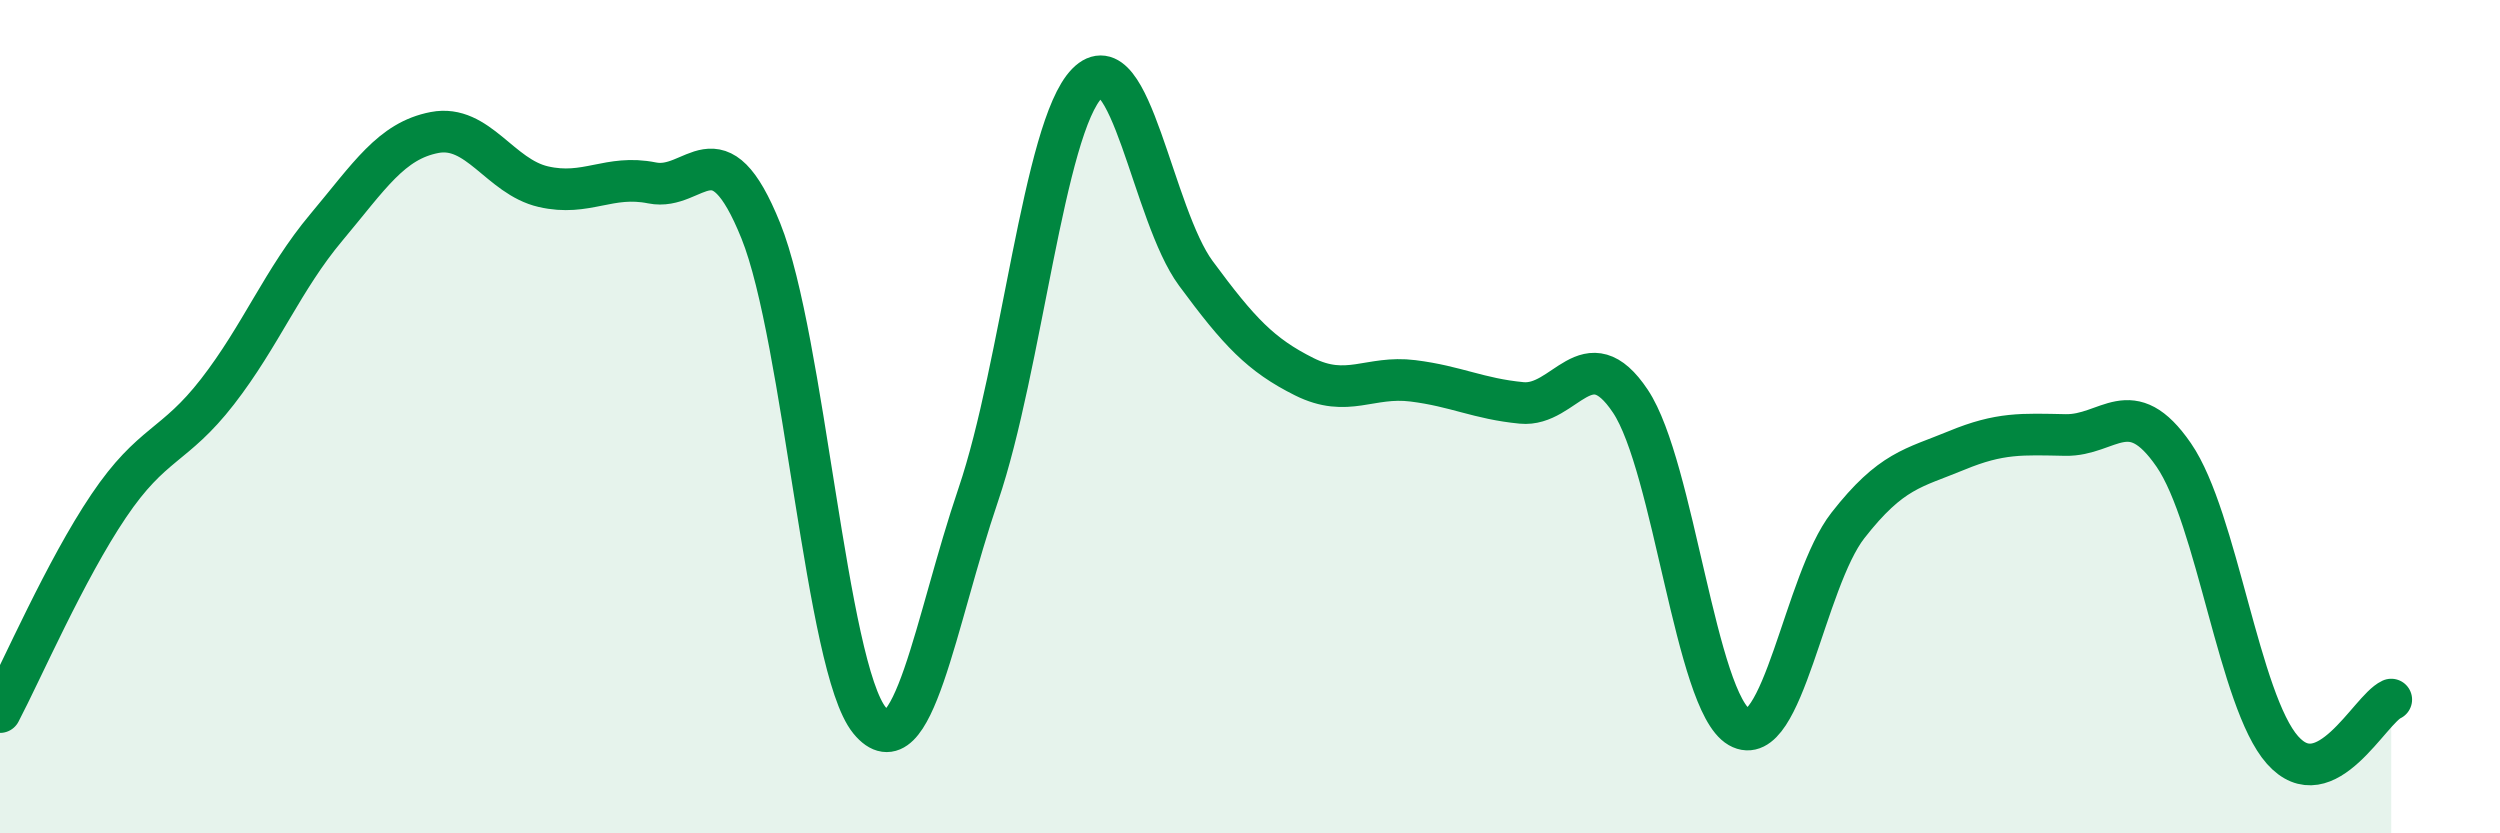 
    <svg width="60" height="20" viewBox="0 0 60 20" xmlns="http://www.w3.org/2000/svg">
      <path
        d="M 0,17.09 C 0.52,16.1 1.57,13.68 2.61,12.14 C 3.65,10.6 4.18,10.74 5.22,9.4 C 6.26,8.06 6.79,6.7 7.83,5.46 C 8.87,4.22 9.39,3.38 10.43,3.18 C 11.47,2.98 12,4.24 13.04,4.48 C 14.08,4.72 14.61,4.18 15.65,4.39 C 16.69,4.6 17.22,2.96 18.26,5.54 C 19.3,8.12 19.83,16.02 20.87,17.29 C 21.91,18.56 22.44,14.93 23.48,11.87 C 24.52,8.81 25.05,3.06 26.09,2 C 27.13,0.94 27.66,5.15 28.7,6.56 C 29.74,7.97 30.26,8.52 31.3,9.04 C 32.34,9.56 32.87,9.01 33.91,9.14 C 34.95,9.27 35.48,9.57 36.52,9.67 C 37.56,9.77 38.09,8.07 39.13,9.63 C 40.17,11.19 40.7,16.85 41.74,17.45 C 42.78,18.05 43.31,13.94 44.35,12.61 C 45.39,11.28 45.92,11.24 46.96,10.81 C 48,10.38 48.53,10.42 49.57,10.44 C 50.61,10.46 51.13,9.41 52.17,10.92 C 53.21,12.43 53.74,16.83 54.78,18 C 55.82,19.17 56.87,17.03 57.39,16.79L57.39 20L0 20Z"
        fill="#008740"
        opacity="0.1"
        stroke-linecap="round"
        stroke-linejoin="round"
      />
      <path
        d="M 0,17.09 C 0.52,16.1 1.57,13.68 2.61,12.14 C 3.65,10.6 4.18,10.74 5.22,9.4 C 6.26,8.06 6.79,6.7 7.83,5.46 C 8.87,4.22 9.39,3.38 10.43,3.18 C 11.47,2.98 12,4.24 13.04,4.48 C 14.08,4.72 14.61,4.18 15.65,4.39 C 16.69,4.6 17.22,2.96 18.26,5.54 C 19.3,8.12 19.83,16.02 20.87,17.29 C 21.91,18.56 22.44,14.93 23.48,11.87 C 24.52,8.81 25.05,3.06 26.09,2 C 27.13,0.94 27.66,5.15 28.7,6.56 C 29.74,7.97 30.26,8.52 31.3,9.04 C 32.34,9.56 32.87,9.01 33.91,9.14 C 34.95,9.27 35.48,9.57 36.52,9.67 C 37.56,9.77 38.09,8.07 39.13,9.63 C 40.17,11.19 40.7,16.85 41.74,17.45 C 42.78,18.05 43.31,13.94 44.35,12.61 C 45.39,11.28 45.92,11.24 46.96,10.81 C 48,10.38 48.53,10.42 49.57,10.44 C 50.61,10.46 51.13,9.41 52.17,10.92 C 53.21,12.43 53.74,16.83 54.78,18 C 55.82,19.17 56.87,17.03 57.39,16.79"
        stroke="#008740"
        stroke-width="1"
        fill="none"
        stroke-linecap="round"
        stroke-linejoin="round"
      />
    </svg>
  